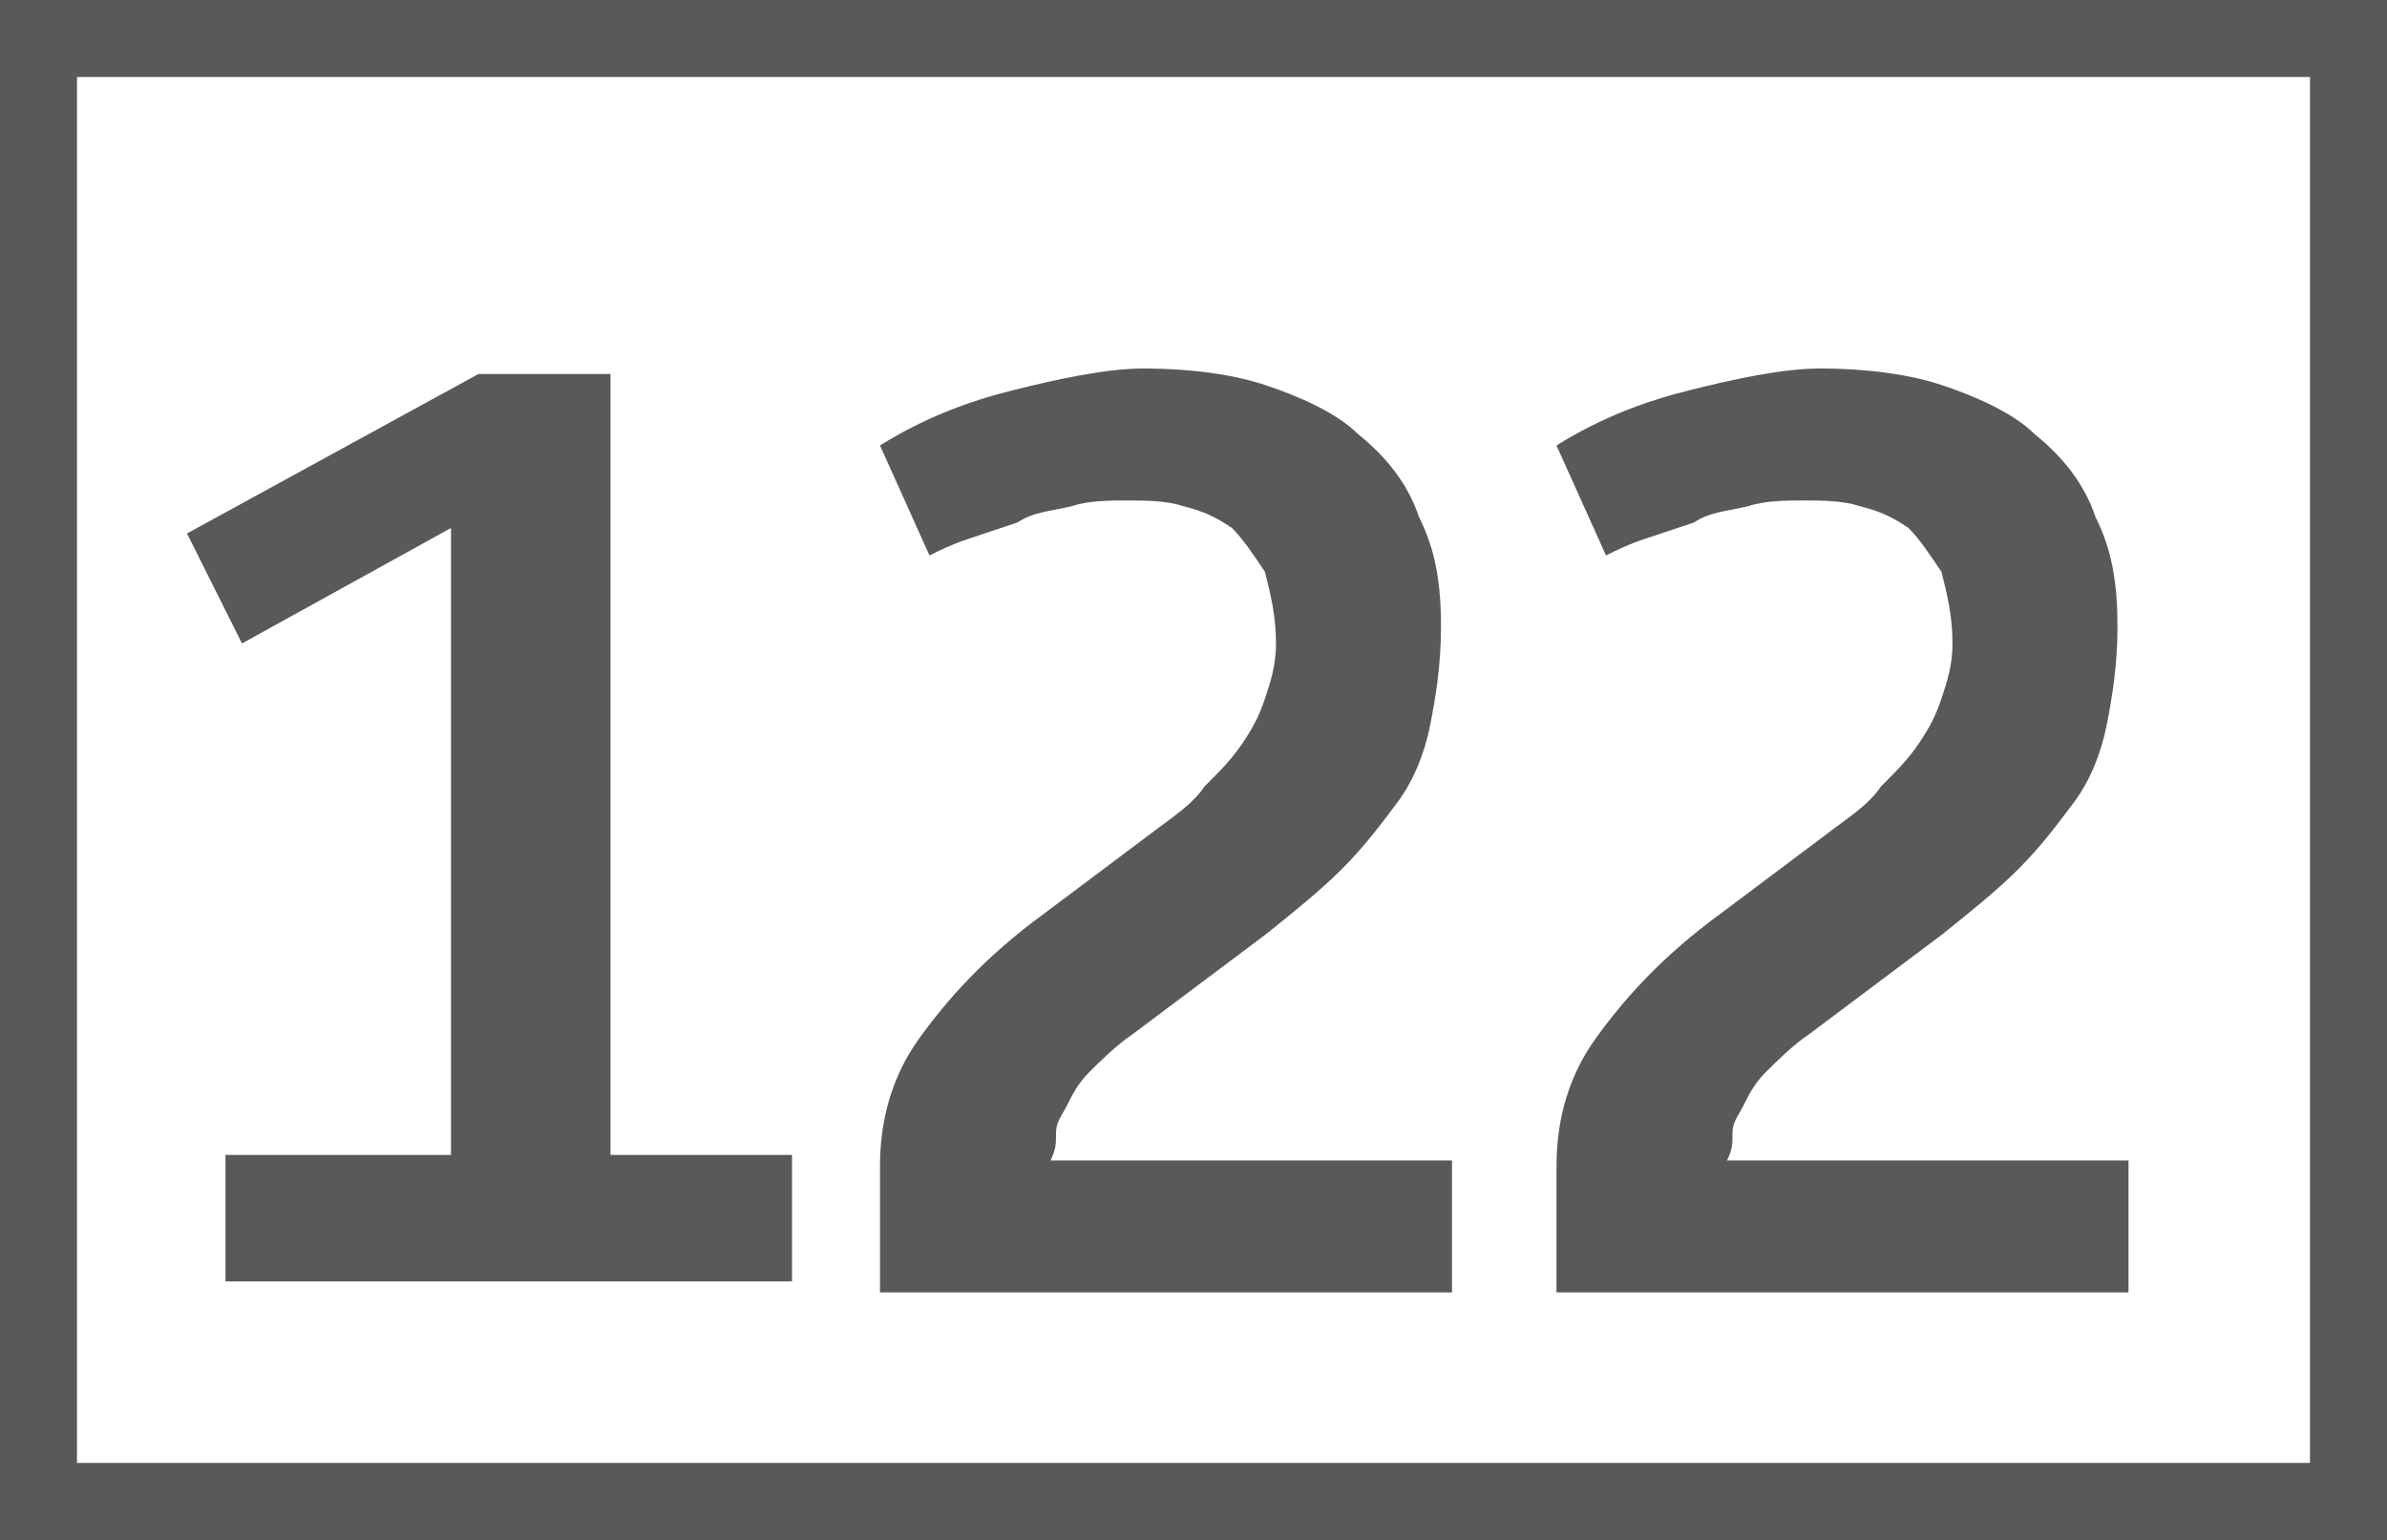 <?xml version="1.0" encoding="UTF-8"?>
<svg id="Calque_1" data-name="Calque 1" xmlns="http://www.w3.org/2000/svg" viewBox="0 0 43.4 28">
  <rect x="0" y="0" width="43.4" height="28" fill="#333333" stroke="none"/>
  <defs>
    <style>
      .cls-1 {
        fill: #fff;
        stroke: #58595a;
        stroke-miterlimit: 10;
        stroke-width: 1.4px;
      }

      .cls-2 {
        fill: #58595a;
      }
    </style>
  </defs>
  <g id="Calque_1-2" data-name="Calque 1">
    <path class="cls-1" d="m.7.7h42v26.6H.7V.7Z"/>
    <g>
      <path class="cls-2" d="m4.1,21h4.1v-11.4l-3.8,2.1-1-2,5.3-2.9h2.4v14.2h3.3v2.3H4.1v-2.3Z"/>
      <path class="cls-2" d="m16,21.2c0-.8.2-1.6.7-2.3s1.2-1.5,2.3-2.3l2-1.5c.4-.3.7-.5.9-.8.3-.3.5-.5.7-.8s.3-.5.4-.8c.1-.3.2-.6.2-1,0-.5-.1-.9-.2-1.3-.2-.3-.4-.6-.6-.8-.3-.2-.5-.3-.9-.4-.3-.1-.7-.1-1-.1s-.7,0-1,.1c-.4.1-.7.1-1,.3-.3.1-.6.2-.9.3-.3.1-.5.2-.7.3l-.9-2c.8-.5,1.6-.8,2.4-1s1.7-.4,2.4-.4c.8,0,1.6.1,2.2.3s1.3.5,1.7.9c.5.4.9.9,1.1,1.5.3.6.4,1.2.4,2,0,.7-.1,1.3-.2,1.8s-.3,1-.6,1.4c-.3.4-.6.8-1,1.2-.4.4-.9.8-1.4,1.2l-2.4,1.8c-.3.2-.6.5-.8.7s-.3.4-.4.6c-.1.2-.2.3-.2.5s0,.3-.1.5h7.3v2.4h-10.4s0-2.3,0-2.3Z"/>
      <path class="cls-2" d="m28.3,21.2c0-.8.2-1.6.7-2.3s1.2-1.5,2.3-2.3l2-1.5c.4-.3.7-.5.9-.8.3-.3.5-.5.7-.8s.3-.5.4-.8.2-.6.2-1c0-.5-.1-.9-.2-1.3-.2-.3-.4-.6-.6-.8-.3-.2-.5-.3-.9-.4-.3-.1-.7-.1-1-.1s-.7,0-1,.1c-.4.1-.7.1-1,.3-.3.1-.6.2-.9.3s-.5.2-.7.3l-.9-2c.8-.5,1.6-.8,2.4-1s1.7-.4,2.4-.4c.8,0,1.6.1,2.2.3s1.3.5,1.7.9c.5.4.9.9,1.1,1.5.3.6.4,1.2.4,2,0,.7-.1,1.3-.2,1.8s-.3,1-.6,1.4c-.3.4-.6.8-1,1.2-.4.4-.9.8-1.4,1.2l-2.4,1.8c-.3.2-.6.5-.8.7s-.3.4-.4.6-.2.3-.2.5,0,.3-.1.5h7.3v2.4h-10.4v-2.3Z"/>
    </g>
  </g>
</svg>